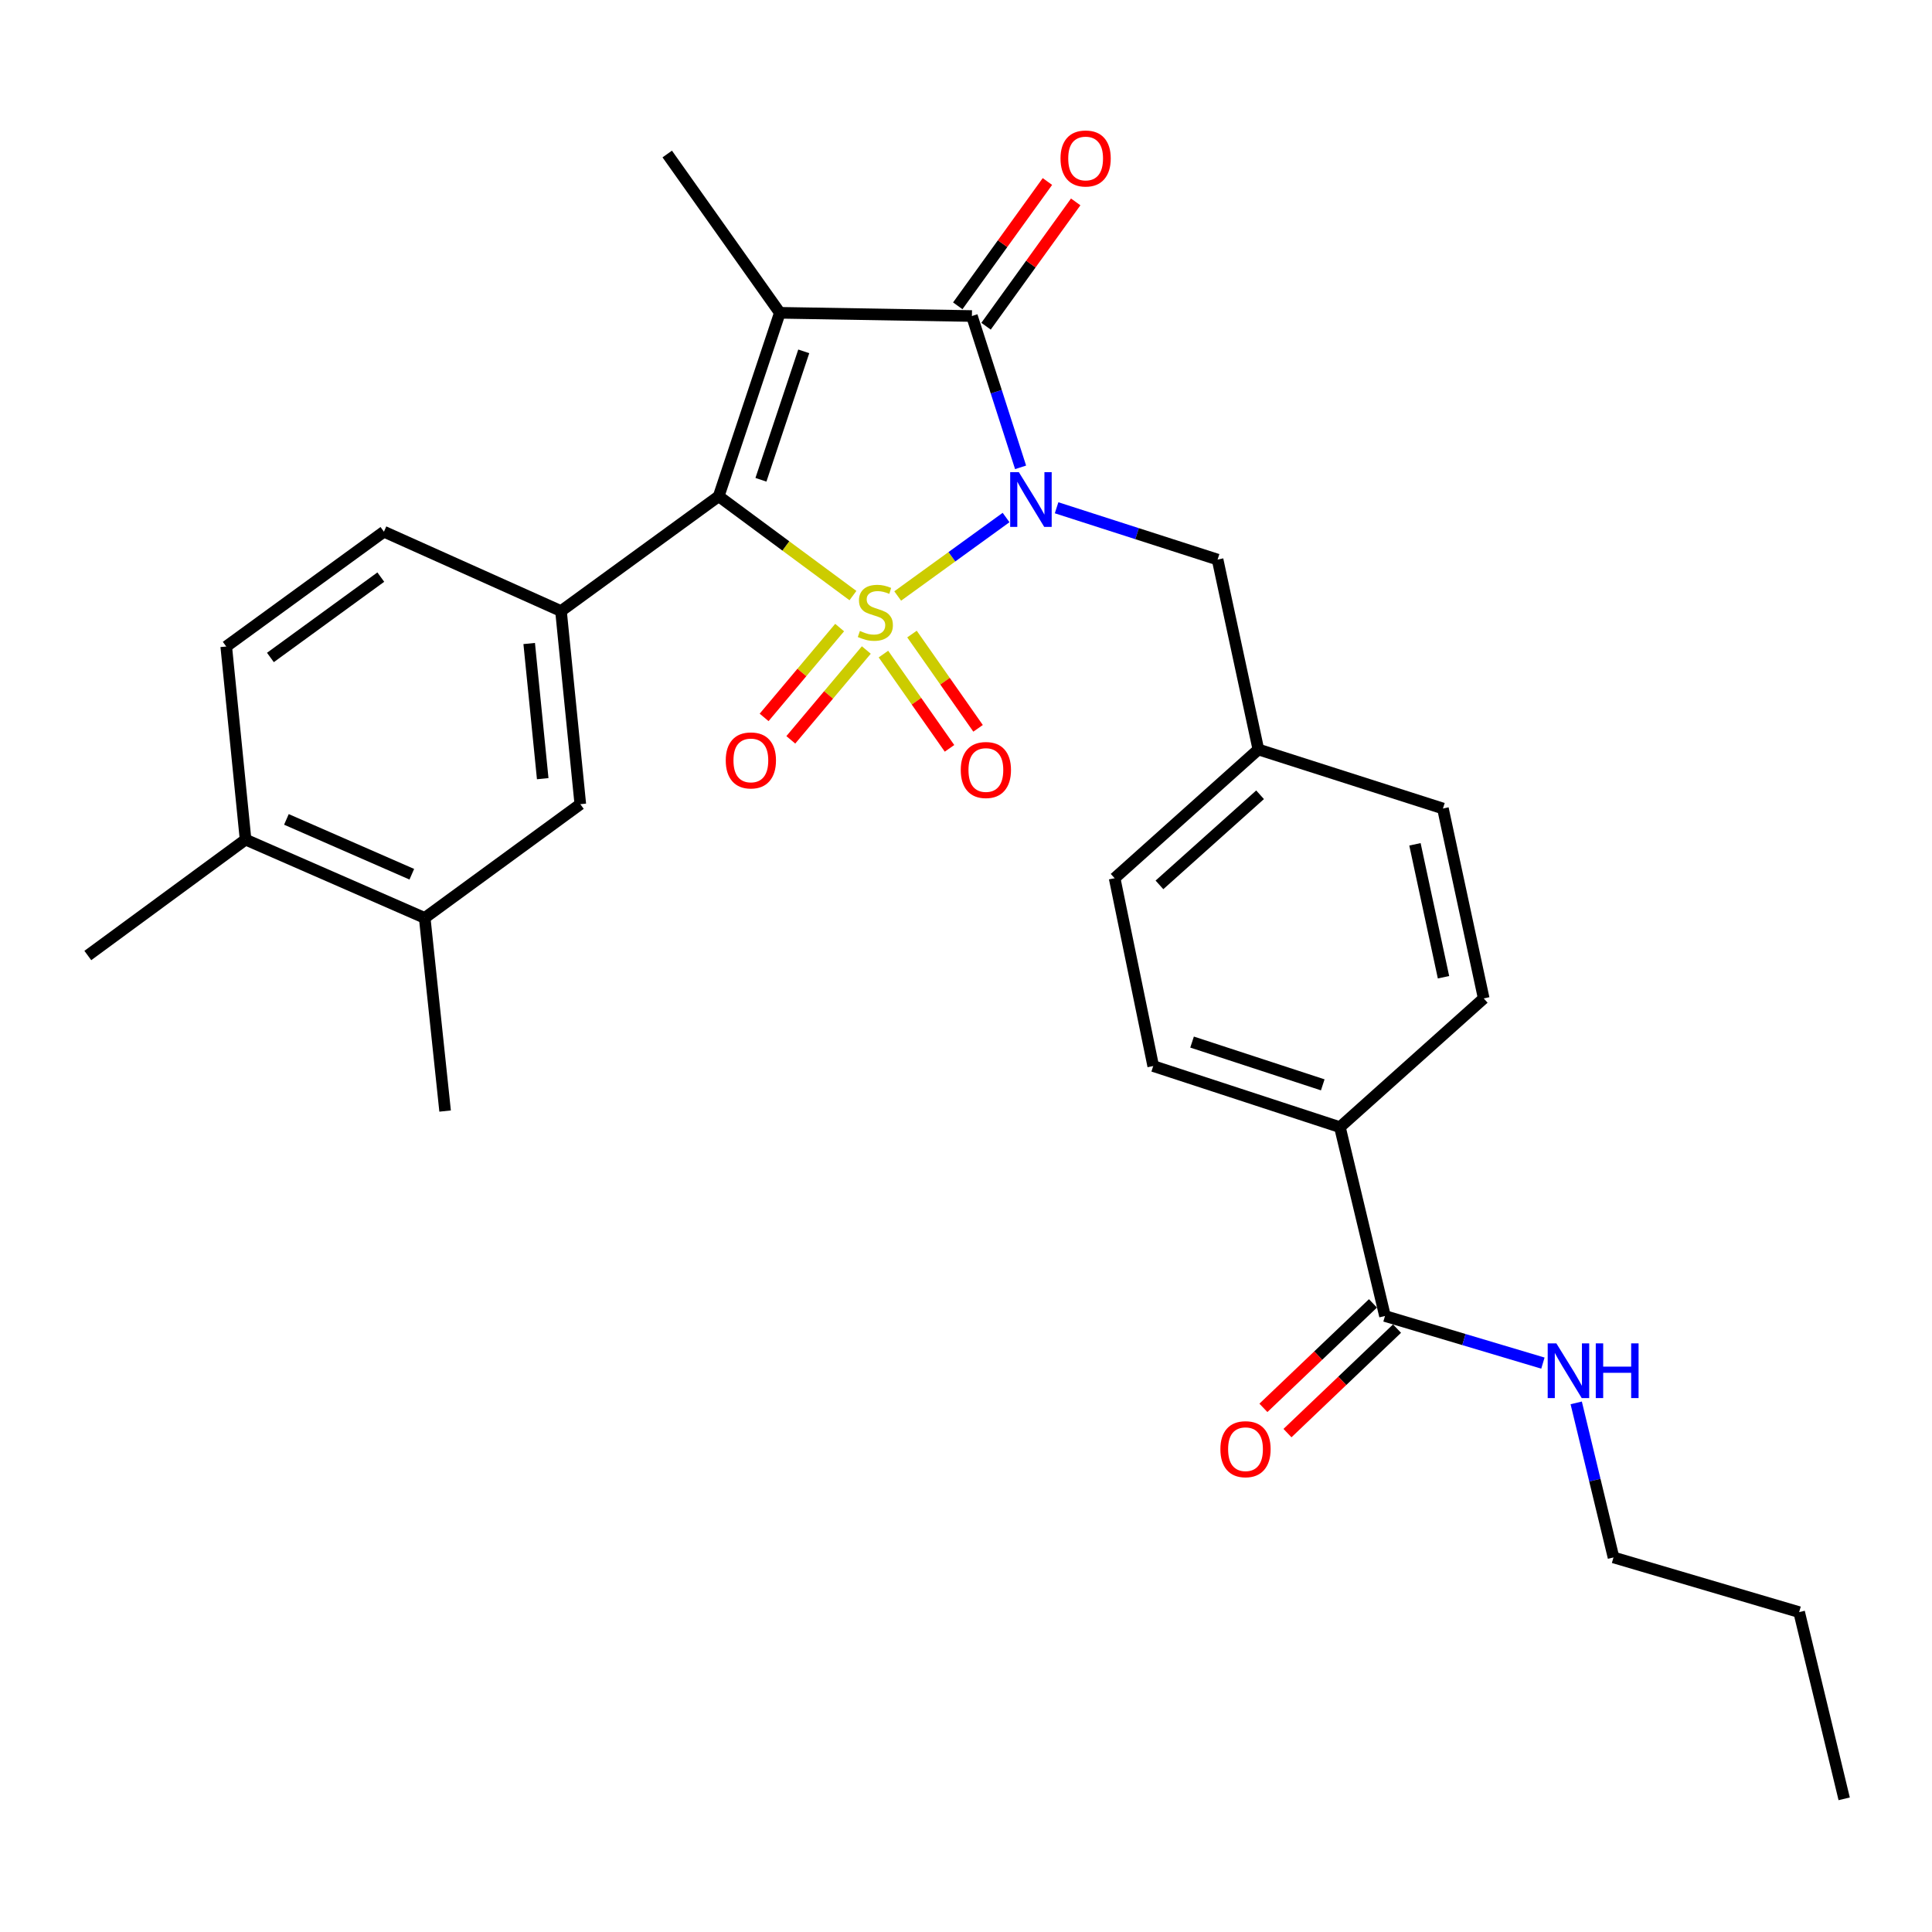 <?xml version='1.0' encoding='iso-8859-1'?>
<svg version='1.1' baseProfile='full'
              xmlns='http://www.w3.org/2000/svg'
                      xmlns:rdkit='http://www.rdkit.org/xml'
                      xmlns:xlink='http://www.w3.org/1999/xlink'
                  xml:space='preserve'
width='1000px' height='1000px' viewBox='0 0 1000 1000'>
<!-- END OF HEADER -->
<rect style='opacity:1.0;fill:#FFFFFF;stroke:none' width='1000' height='1000' x='0' y='0'> </rect>
<path class='bond-0' d='M 464.648,308.484 L 492.695,288.176' style='fill:none;fill-rule:evenodd;stroke:#CCCC00;stroke-width:6px;stroke-linecap:butt;stroke-linejoin:miter;stroke-opacity:1' />
<path class='bond-0' d='M 492.695,288.176 L 520.743,267.868' style='fill:none;fill-rule:evenodd;stroke:#0000FF;stroke-width:6px;stroke-linecap:butt;stroke-linejoin:miter;stroke-opacity:1' />
<path class='bond-1' d='M 441.481,308.275 L 406.736,282.57' style='fill:none;fill-rule:evenodd;stroke:#CCCC00;stroke-width:6px;stroke-linecap:butt;stroke-linejoin:miter;stroke-opacity:1' />
<path class='bond-1' d='M 406.736,282.57 L 371.992,256.866' style='fill:none;fill-rule:evenodd;stroke:#000000;stroke-width:6px;stroke-linecap:butt;stroke-linejoin:miter;stroke-opacity:1' />
<path class='bond-5' d='M 457.264,338.547 L 474.366,362.945' style='fill:none;fill-rule:evenodd;stroke:#CCCC00;stroke-width:6px;stroke-linecap:butt;stroke-linejoin:miter;stroke-opacity:1' />
<path class='bond-5' d='M 474.366,362.945 L 491.467,387.343' style='fill:none;fill-rule:evenodd;stroke:#FF0000;stroke-width:6px;stroke-linecap:butt;stroke-linejoin:miter;stroke-opacity:1' />
<path class='bond-5' d='M 472.044,328.187 L 489.146,352.585' style='fill:none;fill-rule:evenodd;stroke:#CCCC00;stroke-width:6px;stroke-linecap:butt;stroke-linejoin:miter;stroke-opacity:1' />
<path class='bond-5' d='M 489.146,352.585 L 506.247,376.983' style='fill:none;fill-rule:evenodd;stroke:#FF0000;stroke-width:6px;stroke-linecap:butt;stroke-linejoin:miter;stroke-opacity:1' />
<path class='bond-6' d='M 434.591,324.83 L 415.048,348.078' style='fill:none;fill-rule:evenodd;stroke:#CCCC00;stroke-width:6px;stroke-linecap:butt;stroke-linejoin:miter;stroke-opacity:1' />
<path class='bond-6' d='M 415.048,348.078 L 395.504,371.326' style='fill:none;fill-rule:evenodd;stroke:#FF0000;stroke-width:6px;stroke-linecap:butt;stroke-linejoin:miter;stroke-opacity:1' />
<path class='bond-6' d='M 448.407,336.445 L 428.863,359.693' style='fill:none;fill-rule:evenodd;stroke:#CCCC00;stroke-width:6px;stroke-linecap:butt;stroke-linejoin:miter;stroke-opacity:1' />
<path class='bond-6' d='M 428.863,359.693 L 409.32,382.941' style='fill:none;fill-rule:evenodd;stroke:#FF0000;stroke-width:6px;stroke-linecap:butt;stroke-linejoin:miter;stroke-opacity:1' />
<path class='bond-3' d='M 528.254,241.896 L 515.656,202.734' style='fill:none;fill-rule:evenodd;stroke:#0000FF;stroke-width:6px;stroke-linecap:butt;stroke-linejoin:miter;stroke-opacity:1' />
<path class='bond-3' d='M 515.656,202.734 L 503.058,163.572' style='fill:none;fill-rule:evenodd;stroke:#000000;stroke-width:6px;stroke-linecap:butt;stroke-linejoin:miter;stroke-opacity:1' />
<path class='bond-7' d='M 546.889,262.822 L 588.556,276.228' style='fill:none;fill-rule:evenodd;stroke:#0000FF;stroke-width:6px;stroke-linecap:butt;stroke-linejoin:miter;stroke-opacity:1' />
<path class='bond-7' d='M 588.556,276.228 L 630.224,289.635' style='fill:none;fill-rule:evenodd;stroke:#000000;stroke-width:6px;stroke-linecap:butt;stroke-linejoin:miter;stroke-opacity:1' />
<path class='bond-2' d='M 371.992,256.866 L 403.648,161.907' style='fill:none;fill-rule:evenodd;stroke:#000000;stroke-width:6px;stroke-linecap:butt;stroke-linejoin:miter;stroke-opacity:1' />
<path class='bond-2' d='M 393.863,248.33 L 416.022,181.859' style='fill:none;fill-rule:evenodd;stroke:#000000;stroke-width:6px;stroke-linecap:butt;stroke-linejoin:miter;stroke-opacity:1' />
<path class='bond-4' d='M 371.992,256.866 L 290.37,316.287' style='fill:none;fill-rule:evenodd;stroke:#000000;stroke-width:6px;stroke-linecap:butt;stroke-linejoin:miter;stroke-opacity:1' />
<path class='bond-17' d='M 403.648,161.907 L 345.36,79.714' style='fill:none;fill-rule:evenodd;stroke:#000000;stroke-width:6px;stroke-linecap:butt;stroke-linejoin:miter;stroke-opacity:1' />
<path class='bond-29' d='M 403.648,161.907 L 503.058,163.572' style='fill:none;fill-rule:evenodd;stroke:#000000;stroke-width:6px;stroke-linecap:butt;stroke-linejoin:miter;stroke-opacity:1' />
<path class='bond-10' d='M 510.378,168.851 L 533.579,136.677' style='fill:none;fill-rule:evenodd;stroke:#000000;stroke-width:6px;stroke-linecap:butt;stroke-linejoin:miter;stroke-opacity:1' />
<path class='bond-10' d='M 533.579,136.677 L 556.78,104.504' style='fill:none;fill-rule:evenodd;stroke:#FF0000;stroke-width:6px;stroke-linecap:butt;stroke-linejoin:miter;stroke-opacity:1' />
<path class='bond-10' d='M 495.739,158.293 L 518.939,126.12' style='fill:none;fill-rule:evenodd;stroke:#000000;stroke-width:6px;stroke-linecap:butt;stroke-linejoin:miter;stroke-opacity:1' />
<path class='bond-10' d='M 518.939,126.12 L 542.14,93.947' style='fill:none;fill-rule:evenodd;stroke:#FF0000;stroke-width:6px;stroke-linecap:butt;stroke-linejoin:miter;stroke-opacity:1' />
<path class='bond-9' d='M 290.37,316.287 L 300.367,416.239' style='fill:none;fill-rule:evenodd;stroke:#000000;stroke-width:6px;stroke-linecap:butt;stroke-linejoin:miter;stroke-opacity:1' />
<path class='bond-9' d='M 273.91,333.076 L 280.908,403.042' style='fill:none;fill-rule:evenodd;stroke:#000000;stroke-width:6px;stroke-linecap:butt;stroke-linejoin:miter;stroke-opacity:1' />
<path class='bond-13' d='M 290.37,316.287 L 198.721,275.205' style='fill:none;fill-rule:evenodd;stroke:#000000;stroke-width:6px;stroke-linecap:butt;stroke-linejoin:miter;stroke-opacity:1' />
<path class='bond-21' d='M 630.224,289.635 L 651.331,387.932' style='fill:none;fill-rule:evenodd;stroke:#000000;stroke-width:6px;stroke-linecap:butt;stroke-linejoin:miter;stroke-opacity:1' />
<path class='bond-8' d='M 716.869,681.159 L 693.536,583.413' style='fill:none;fill-rule:evenodd;stroke:#000000;stroke-width:6px;stroke-linecap:butt;stroke-linejoin:miter;stroke-opacity:1' />
<path class='bond-15' d='M 710.641,674.628 L 682.29,701.668' style='fill:none;fill-rule:evenodd;stroke:#000000;stroke-width:6px;stroke-linecap:butt;stroke-linejoin:miter;stroke-opacity:1' />
<path class='bond-15' d='M 682.29,701.668 L 653.939,728.708' style='fill:none;fill-rule:evenodd;stroke:#FF0000;stroke-width:6px;stroke-linecap:butt;stroke-linejoin:miter;stroke-opacity:1' />
<path class='bond-15' d='M 723.098,687.689 L 694.747,714.729' style='fill:none;fill-rule:evenodd;stroke:#000000;stroke-width:6px;stroke-linecap:butt;stroke-linejoin:miter;stroke-opacity:1' />
<path class='bond-15' d='M 694.747,714.729 L 666.396,741.769' style='fill:none;fill-rule:evenodd;stroke:#FF0000;stroke-width:6px;stroke-linecap:butt;stroke-linejoin:miter;stroke-opacity:1' />
<path class='bond-18' d='M 716.869,681.159 L 757.74,693.351' style='fill:none;fill-rule:evenodd;stroke:#000000;stroke-width:6px;stroke-linecap:butt;stroke-linejoin:miter;stroke-opacity:1' />
<path class='bond-18' d='M 757.74,693.351 L 798.61,705.543' style='fill:none;fill-rule:evenodd;stroke:#0000FF;stroke-width:6px;stroke-linecap:butt;stroke-linejoin:miter;stroke-opacity:1' />
<path class='bond-11' d='M 300.367,416.239 L 219.828,475.119' style='fill:none;fill-rule:evenodd;stroke:#000000;stroke-width:6px;stroke-linecap:butt;stroke-linejoin:miter;stroke-opacity:1' />
<path class='bond-24' d='M 219.828,475.119 L 230.387,575.08' style='fill:none;fill-rule:evenodd;stroke:#000000;stroke-width:6px;stroke-linecap:butt;stroke-linejoin:miter;stroke-opacity:1' />
<path class='bond-30' d='M 219.828,475.119 L 127.106,434.579' style='fill:none;fill-rule:evenodd;stroke:#000000;stroke-width:6px;stroke-linecap:butt;stroke-linejoin:miter;stroke-opacity:1' />
<path class='bond-30' d='M 213.151,452.5 L 148.245,424.122' style='fill:none;fill-rule:evenodd;stroke:#000000;stroke-width:6px;stroke-linecap:butt;stroke-linejoin:miter;stroke-opacity:1' />
<path class='bond-12' d='M 693.536,583.413 L 596.903,551.787' style='fill:none;fill-rule:evenodd;stroke:#000000;stroke-width:6px;stroke-linecap:butt;stroke-linejoin:miter;stroke-opacity:1' />
<path class='bond-12' d='M 684.655,561.515 L 617.012,539.377' style='fill:none;fill-rule:evenodd;stroke:#000000;stroke-width:6px;stroke-linecap:butt;stroke-linejoin:miter;stroke-opacity:1' />
<path class='bond-31' d='M 693.536,583.413 L 767.968,516.772' style='fill:none;fill-rule:evenodd;stroke:#000000;stroke-width:6px;stroke-linecap:butt;stroke-linejoin:miter;stroke-opacity:1' />
<path class='bond-16' d='M 198.721,275.205 L 117.099,334.627' style='fill:none;fill-rule:evenodd;stroke:#000000;stroke-width:6px;stroke-linecap:butt;stroke-linejoin:miter;stroke-opacity:1' />
<path class='bond-16' d='M 197.101,298.71 L 139.966,340.305' style='fill:none;fill-rule:evenodd;stroke:#000000;stroke-width:6px;stroke-linecap:butt;stroke-linejoin:miter;stroke-opacity:1' />
<path class='bond-14' d='M 127.106,434.579 L 117.099,334.627' style='fill:none;fill-rule:evenodd;stroke:#000000;stroke-width:6px;stroke-linecap:butt;stroke-linejoin:miter;stroke-opacity:1' />
<path class='bond-25' d='M 127.106,434.579 L 45.455,494.572' style='fill:none;fill-rule:evenodd;stroke:#000000;stroke-width:6px;stroke-linecap:butt;stroke-linejoin:miter;stroke-opacity:1' />
<path class='bond-26' d='M 815.845,726.131 L 825.498,766.125' style='fill:none;fill-rule:evenodd;stroke:#0000FF;stroke-width:6px;stroke-linecap:butt;stroke-linejoin:miter;stroke-opacity:1' />
<path class='bond-26' d='M 825.498,766.125 L 835.151,806.118' style='fill:none;fill-rule:evenodd;stroke:#000000;stroke-width:6px;stroke-linecap:butt;stroke-linejoin:miter;stroke-opacity:1' />
<path class='bond-19' d='M 767.968,516.772 L 746.861,418.485' style='fill:none;fill-rule:evenodd;stroke:#000000;stroke-width:6px;stroke-linecap:butt;stroke-linejoin:miter;stroke-opacity:1' />
<path class='bond-19' d='M 747.156,505.819 L 732.38,437.018' style='fill:none;fill-rule:evenodd;stroke:#000000;stroke-width:6px;stroke-linecap:butt;stroke-linejoin:miter;stroke-opacity:1' />
<path class='bond-20' d='M 596.903,551.787 L 576.929,454.563' style='fill:none;fill-rule:evenodd;stroke:#000000;stroke-width:6px;stroke-linecap:butt;stroke-linejoin:miter;stroke-opacity:1' />
<path class='bond-22' d='M 651.331,387.932 L 746.861,418.485' style='fill:none;fill-rule:evenodd;stroke:#000000;stroke-width:6px;stroke-linecap:butt;stroke-linejoin:miter;stroke-opacity:1' />
<path class='bond-23' d='M 651.331,387.932 L 576.929,454.563' style='fill:none;fill-rule:evenodd;stroke:#000000;stroke-width:6px;stroke-linecap:butt;stroke-linejoin:miter;stroke-opacity:1' />
<path class='bond-23' d='M 652.212,411.372 L 600.131,458.014' style='fill:none;fill-rule:evenodd;stroke:#000000;stroke-width:6px;stroke-linecap:butt;stroke-linejoin:miter;stroke-opacity:1' />
<path class='bond-27' d='M 835.151,806.118 L 931.232,834.435' style='fill:none;fill-rule:evenodd;stroke:#000000;stroke-width:6px;stroke-linecap:butt;stroke-linejoin:miter;stroke-opacity:1' />
<path class='bond-28' d='M 931.232,834.435 L 954.545,931.068' style='fill:none;fill-rule:evenodd;stroke:#000000;stroke-width:6px;stroke-linecap:butt;stroke-linejoin:miter;stroke-opacity:1' />
<path  class='atom-0' d='M 445.082 326.579
Q 445.402 326.699, 446.722 327.259
Q 448.042 327.819, 449.482 328.179
Q 450.962 328.499, 452.402 328.499
Q 455.082 328.499, 456.642 327.219
Q 458.202 325.899, 458.202 323.619
Q 458.202 322.059, 457.402 321.099
Q 456.642 320.139, 455.442 319.619
Q 454.242 319.099, 452.242 318.499
Q 449.722 317.739, 448.202 317.019
Q 446.722 316.299, 445.642 314.779
Q 444.602 313.259, 444.602 310.699
Q 444.602 307.139, 447.002 304.939
Q 449.442 302.739, 454.242 302.739
Q 457.522 302.739, 461.242 304.299
L 460.322 307.379
Q 456.922 305.979, 454.362 305.979
Q 451.602 305.979, 450.082 307.139
Q 448.562 308.259, 448.602 310.219
Q 448.602 311.739, 449.362 312.659
Q 450.162 313.579, 451.282 314.099
Q 452.442 314.619, 454.362 315.219
Q 456.922 316.019, 458.442 316.819
Q 459.962 317.619, 461.042 319.259
Q 462.162 320.859, 462.162 323.619
Q 462.162 327.539, 459.522 329.659
Q 456.922 331.739, 452.562 331.739
Q 450.042 331.739, 448.122 331.179
Q 446.242 330.659, 444.002 329.739
L 445.082 326.579
' fill='#CCCC00'/>
<path  class='atom-1' d='M 527.351 244.39
L 536.631 259.39
Q 537.551 260.87, 539.031 263.55
Q 540.511 266.23, 540.591 266.39
L 540.591 244.39
L 544.351 244.39
L 544.351 272.71
L 540.471 272.71
L 530.511 256.31
Q 529.351 254.39, 528.111 252.19
Q 526.911 249.99, 526.551 249.31
L 526.551 272.71
L 522.871 272.71
L 522.871 244.39
L 527.351 244.39
' fill='#0000FF'/>
<path  class='atom-6' d='M 497.288 398.55
Q 497.288 391.75, 500.648 387.95
Q 504.008 384.15, 510.288 384.15
Q 516.568 384.15, 519.928 387.95
Q 523.288 391.75, 523.288 398.55
Q 523.288 405.43, 519.888 409.35
Q 516.488 413.23, 510.288 413.23
Q 504.048 413.23, 500.648 409.35
Q 497.288 405.47, 497.288 398.55
M 510.288 410.03
Q 514.608 410.03, 516.928 407.15
Q 519.288 404.23, 519.288 398.55
Q 519.288 392.99, 516.928 390.19
Q 514.608 387.35, 510.288 387.35
Q 505.968 387.35, 503.608 390.15
Q 501.288 392.95, 501.288 398.55
Q 501.288 404.27, 503.608 407.15
Q 505.968 410.03, 510.288 410.03
' fill='#FF0000'/>
<path  class='atom-7' d='M 375.647 393.587
Q 375.647 386.787, 379.007 382.987
Q 382.367 379.187, 388.647 379.187
Q 394.927 379.187, 398.287 382.987
Q 401.647 386.787, 401.647 393.587
Q 401.647 400.467, 398.247 404.387
Q 394.847 408.267, 388.647 408.267
Q 382.407 408.267, 379.007 404.387
Q 375.647 400.507, 375.647 393.587
M 388.647 405.067
Q 392.967 405.067, 395.287 402.187
Q 397.647 399.267, 397.647 393.587
Q 397.647 388.027, 395.287 385.227
Q 392.967 382.387, 388.647 382.387
Q 384.327 382.387, 381.967 385.187
Q 379.647 387.987, 379.647 393.587
Q 379.647 399.307, 381.967 402.187
Q 384.327 405.067, 388.647 405.067
' fill='#FF0000'/>
<path  class='atom-11' d='M 548.918 82.03
Q 548.918 75.23, 552.278 71.43
Q 555.638 67.63, 561.918 67.63
Q 568.198 67.63, 571.558 71.43
Q 574.918 75.23, 574.918 82.03
Q 574.918 88.91, 571.518 92.83
Q 568.118 96.71, 561.918 96.71
Q 555.678 96.71, 552.278 92.83
Q 548.918 88.95, 548.918 82.03
M 561.918 93.51
Q 566.238 93.51, 568.558 90.63
Q 570.918 87.71, 570.918 82.03
Q 570.918 76.47, 568.558 73.67
Q 566.238 70.83, 561.918 70.83
Q 557.598 70.83, 555.238 73.63
Q 552.918 76.43, 552.918 82.03
Q 552.918 87.75, 555.238 90.63
Q 557.598 93.51, 561.918 93.51
' fill='#FF0000'/>
<path  class='atom-16' d='M 631.673 750.096
Q 631.673 743.296, 635.033 739.496
Q 638.393 735.696, 644.673 735.696
Q 650.953 735.696, 654.313 739.496
Q 657.673 743.296, 657.673 750.096
Q 657.673 756.976, 654.273 760.896
Q 650.873 764.776, 644.673 764.776
Q 638.433 764.776, 635.033 760.896
Q 631.673 757.016, 631.673 750.096
M 644.673 761.576
Q 648.993 761.576, 651.313 758.696
Q 653.673 755.776, 653.673 750.096
Q 653.673 744.536, 651.313 741.736
Q 648.993 738.896, 644.673 738.896
Q 640.353 738.896, 637.993 741.696
Q 635.673 744.496, 635.673 750.096
Q 635.673 755.816, 637.993 758.696
Q 640.353 761.576, 644.673 761.576
' fill='#FF0000'/>
<path  class='atom-19' d='M 805.568 695.326
L 814.848 710.326
Q 815.768 711.806, 817.248 714.486
Q 818.728 717.166, 818.808 717.326
L 818.808 695.326
L 822.568 695.326
L 822.568 723.646
L 818.688 723.646
L 808.728 707.246
Q 807.568 705.326, 806.328 703.126
Q 805.128 700.926, 804.768 700.246
L 804.768 723.646
L 801.088 723.646
L 801.088 695.326
L 805.568 695.326
' fill='#0000FF'/>
<path  class='atom-19' d='M 825.968 695.326
L 829.808 695.326
L 829.808 707.366
L 844.288 707.366
L 844.288 695.326
L 848.128 695.326
L 848.128 723.646
L 844.288 723.646
L 844.288 710.566
L 829.808 710.566
L 829.808 723.646
L 825.968 723.646
L 825.968 695.326
' fill='#0000FF'/>
</svg>
